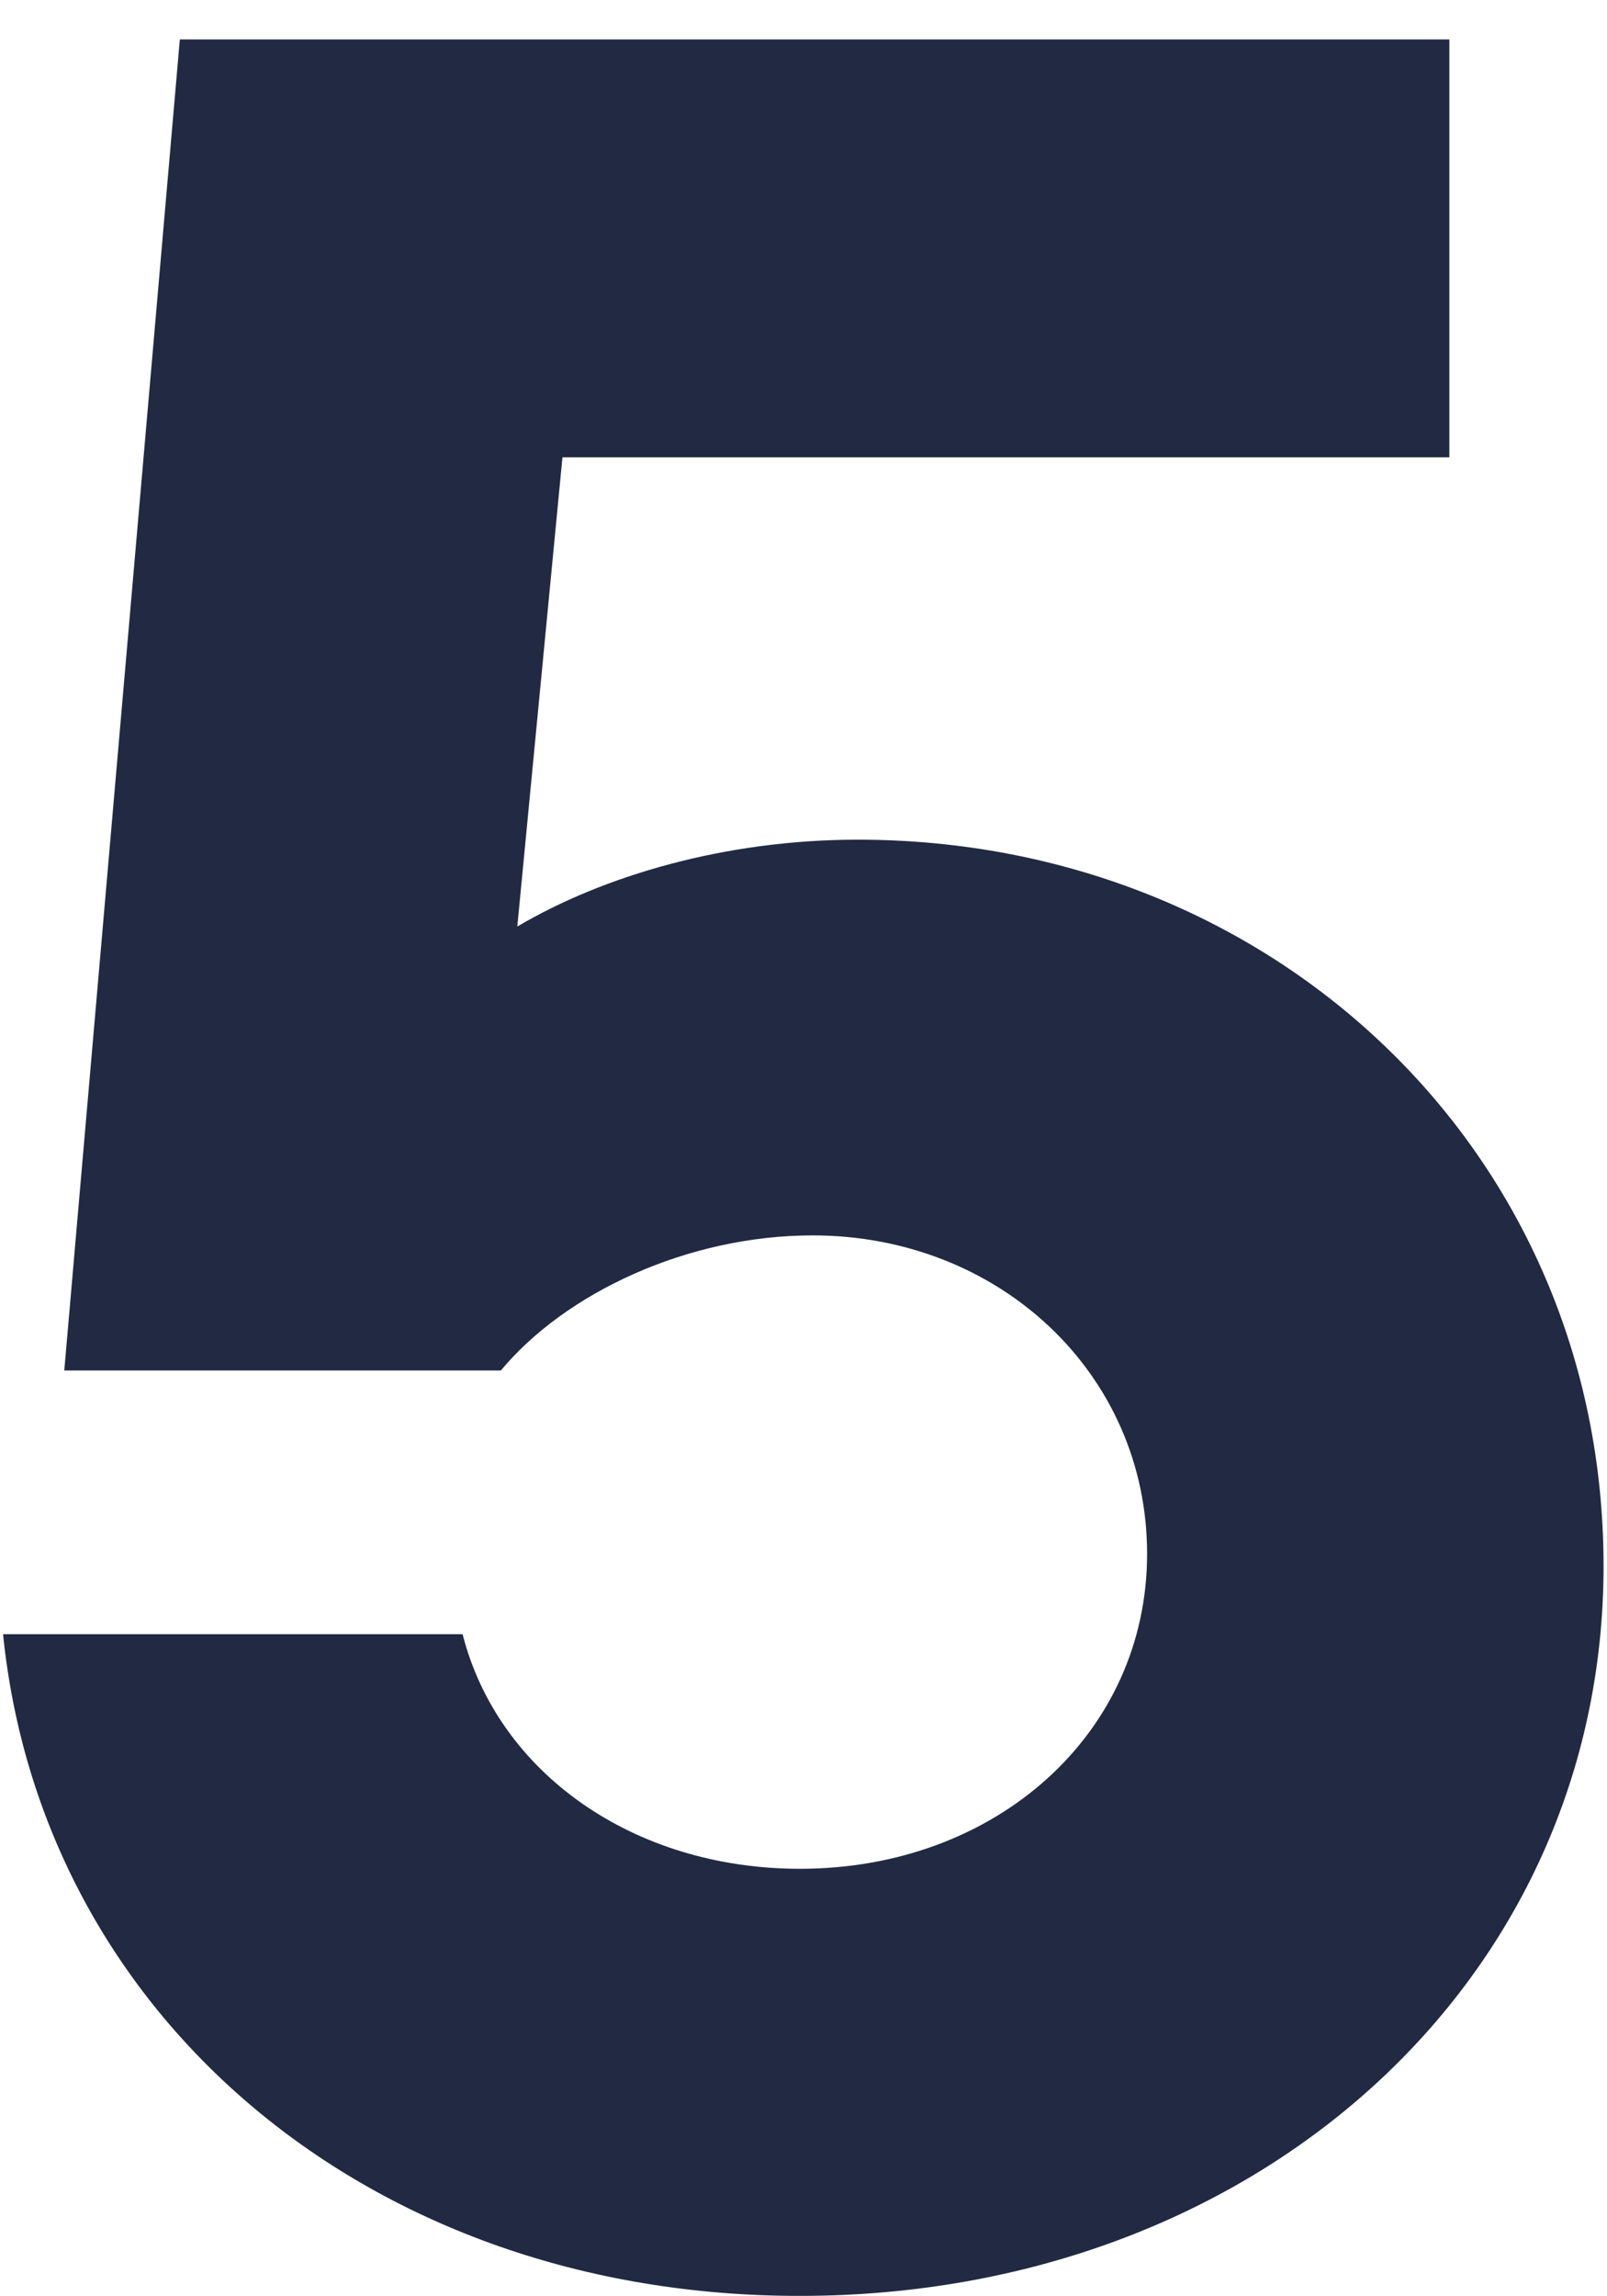 <svg xmlns="http://www.w3.org/2000/svg" width="42" height="60" viewBox="0 0 42 60">
  <path style="fill: #212A42;" d="M.08,42.7h12.01c.92,3.61,4.45,6.13,8.82,6.13,5.12,0,9.07-3.53,9.07-8.23s-3.86-8.32-8.74-8.32c-3.28,0-6.47,1.51-8.15,3.53H1.68L4.7,1.03h33.18v10.92H14.7l-1.18,12.26c2.27-1.34,5.46-2.27,8.9-2.27,10.84,0,19.49,8.15,19.49,18.98s-9.07,19.07-21,19.07C9.66,60,1.09,52.69.08,42.7Z"/>
</svg>